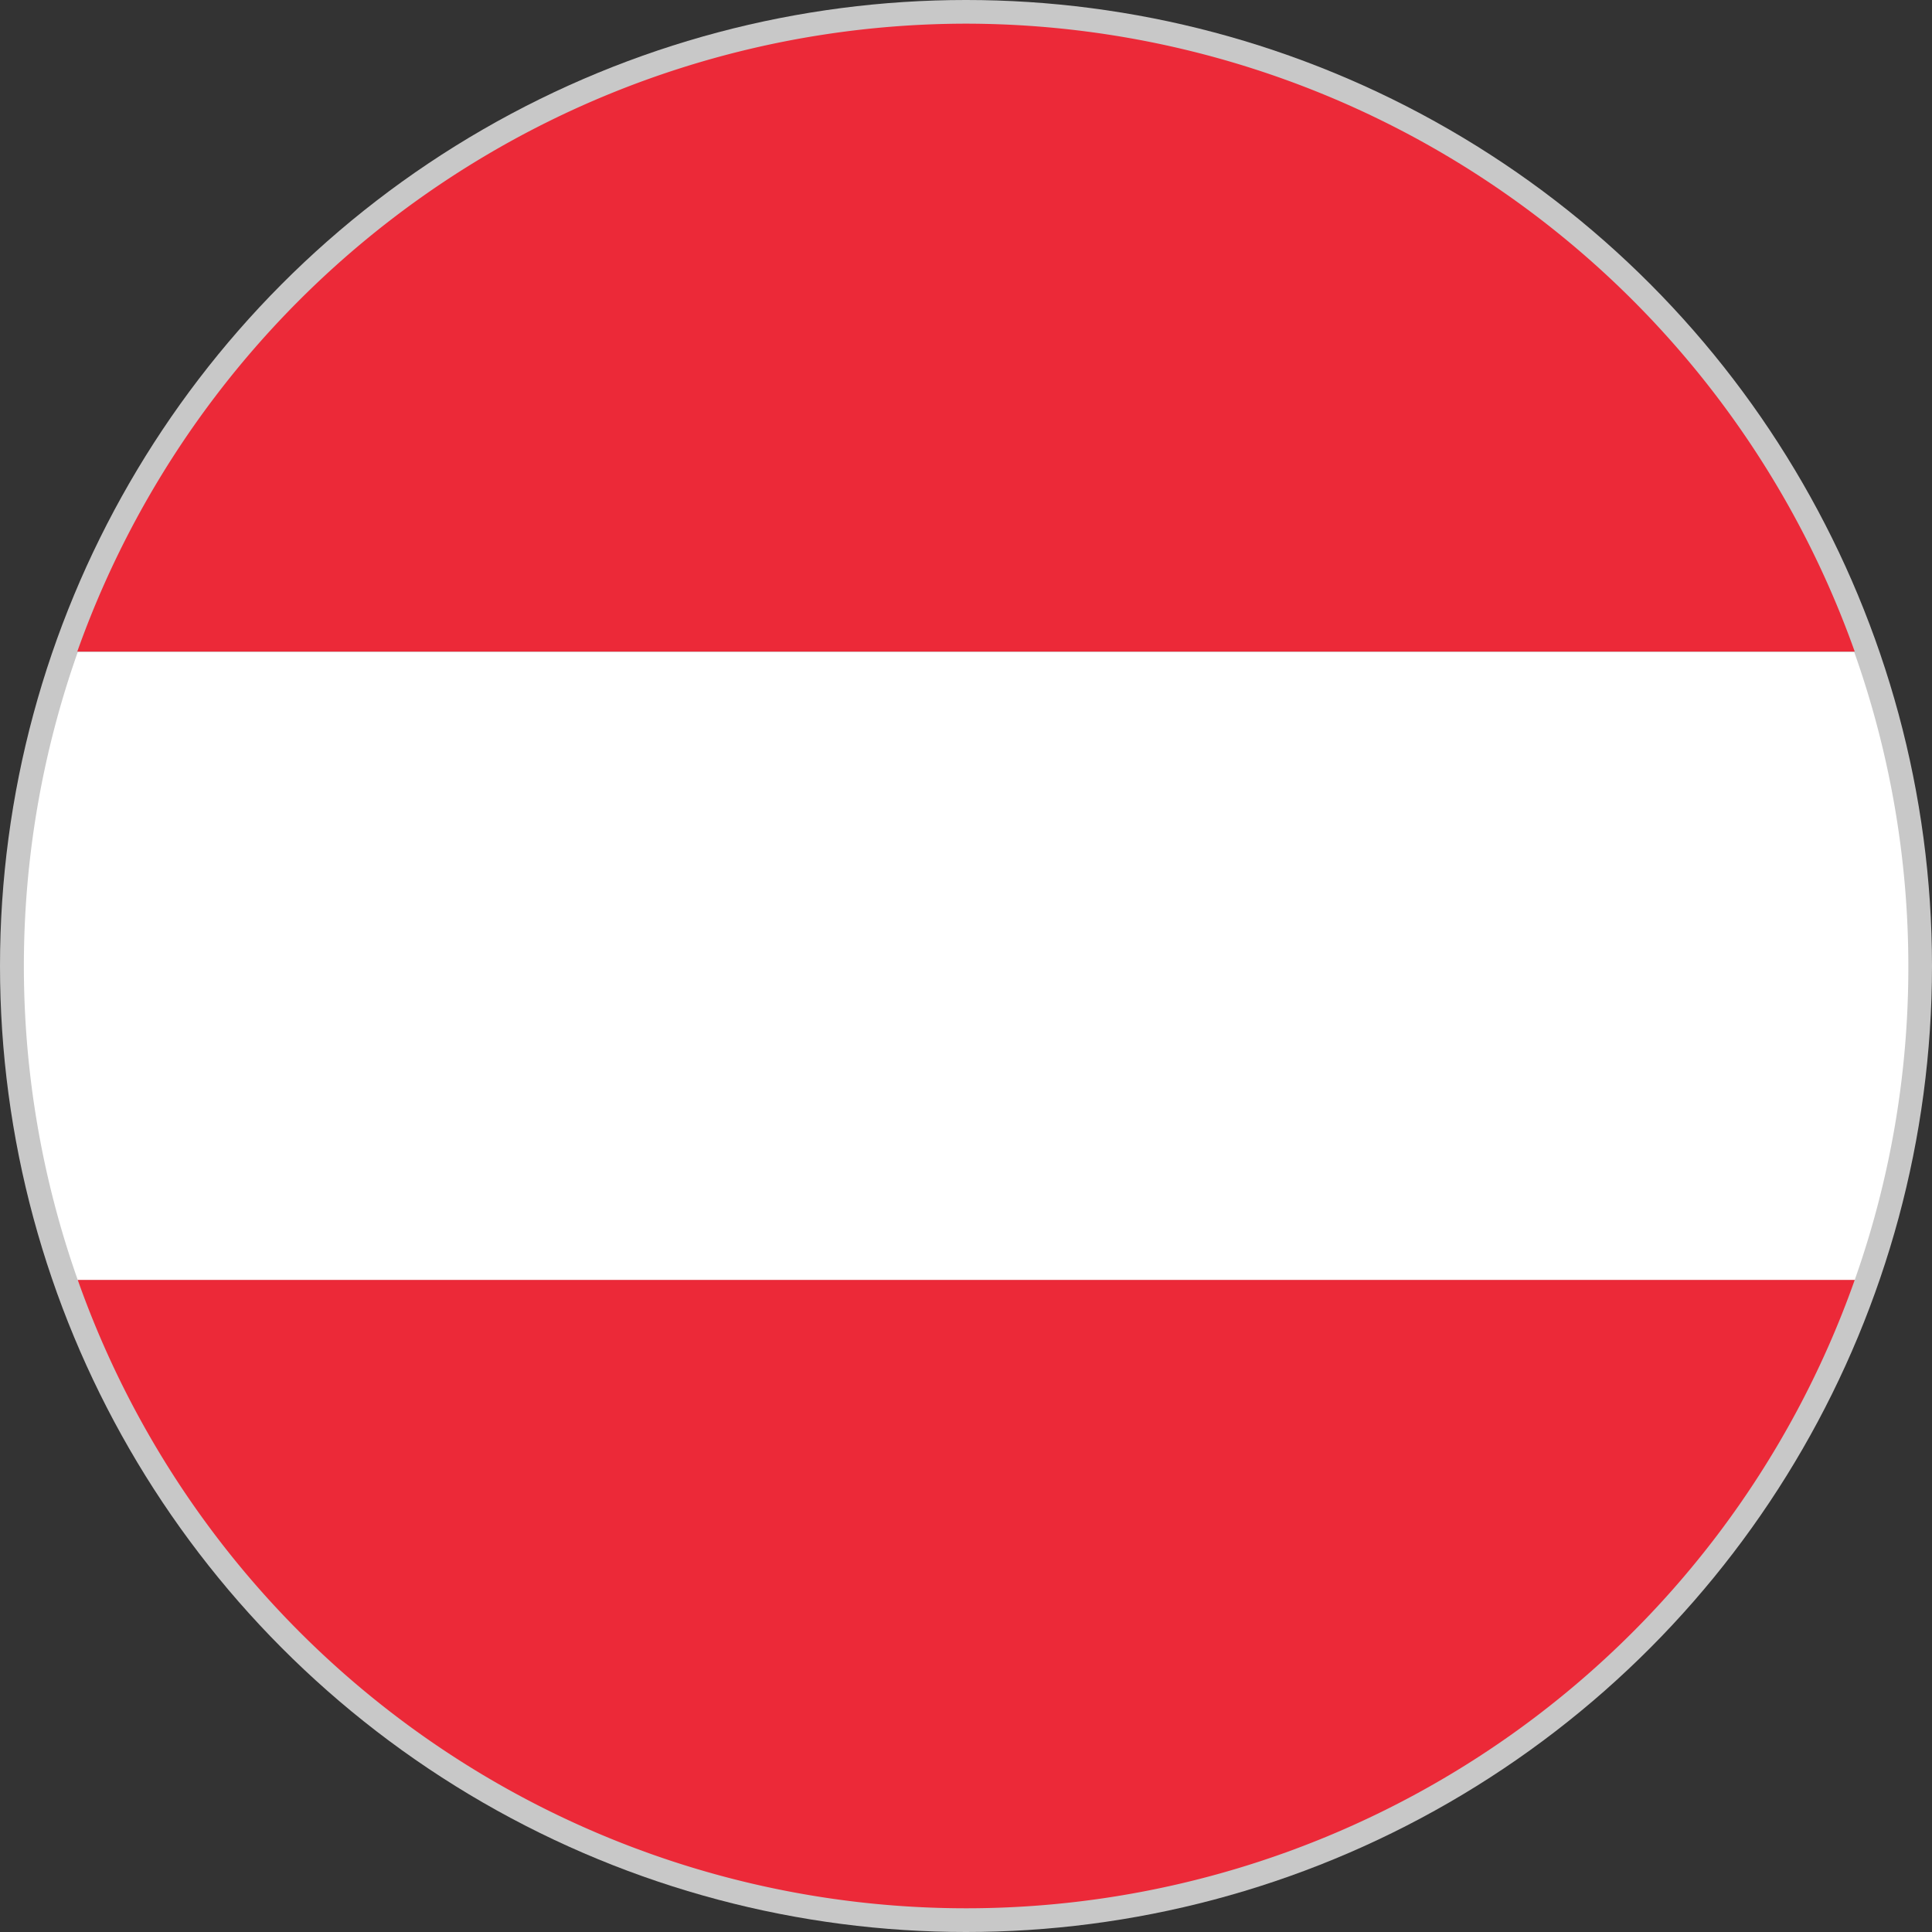 <svg xmlns="http://www.w3.org/2000/svg" viewBox="0 0 40 40"><rect x="0" y="0" width="40" height="40" fill="#333333" stroke="none"/><defs><style>.cls-1{fill:#c8c8c8;}.cls-2{fill:#fff;}.cls-3{fill:#ec2938;}</style></defs><title>Osterreich</title><g id="图层_2" data-name="图层 2"><g id="图层_1-2" data-name="图层 1"><circle class="cls-1" cx="20" cy="20" r="20"/><g id="_编组_" data-name="&lt;编组&gt;"><path id="_路径_" data-name="&lt;路径&gt;" class="cls-2" d="M39.51,20a19.43,19.43,0,0,0-1.12-6.5H1.61a19.49,19.49,0,0,0,0,13H38.4A19.39,19.39,0,0,0,39.51,20Z"/><path id="_路径_2" data-name="&lt;路径&gt;" class="cls-3" d="M20,.49a19.55,19.55,0,0,0-18.4,13H38.4A19.55,19.55,0,0,0,20,.49Z"/><path id="_路径_3" data-name="&lt;路径&gt;" class="cls-3" d="M1.61,26.5a19.51,19.51,0,0,0,36.79,0Z"/></g></g></g></svg>